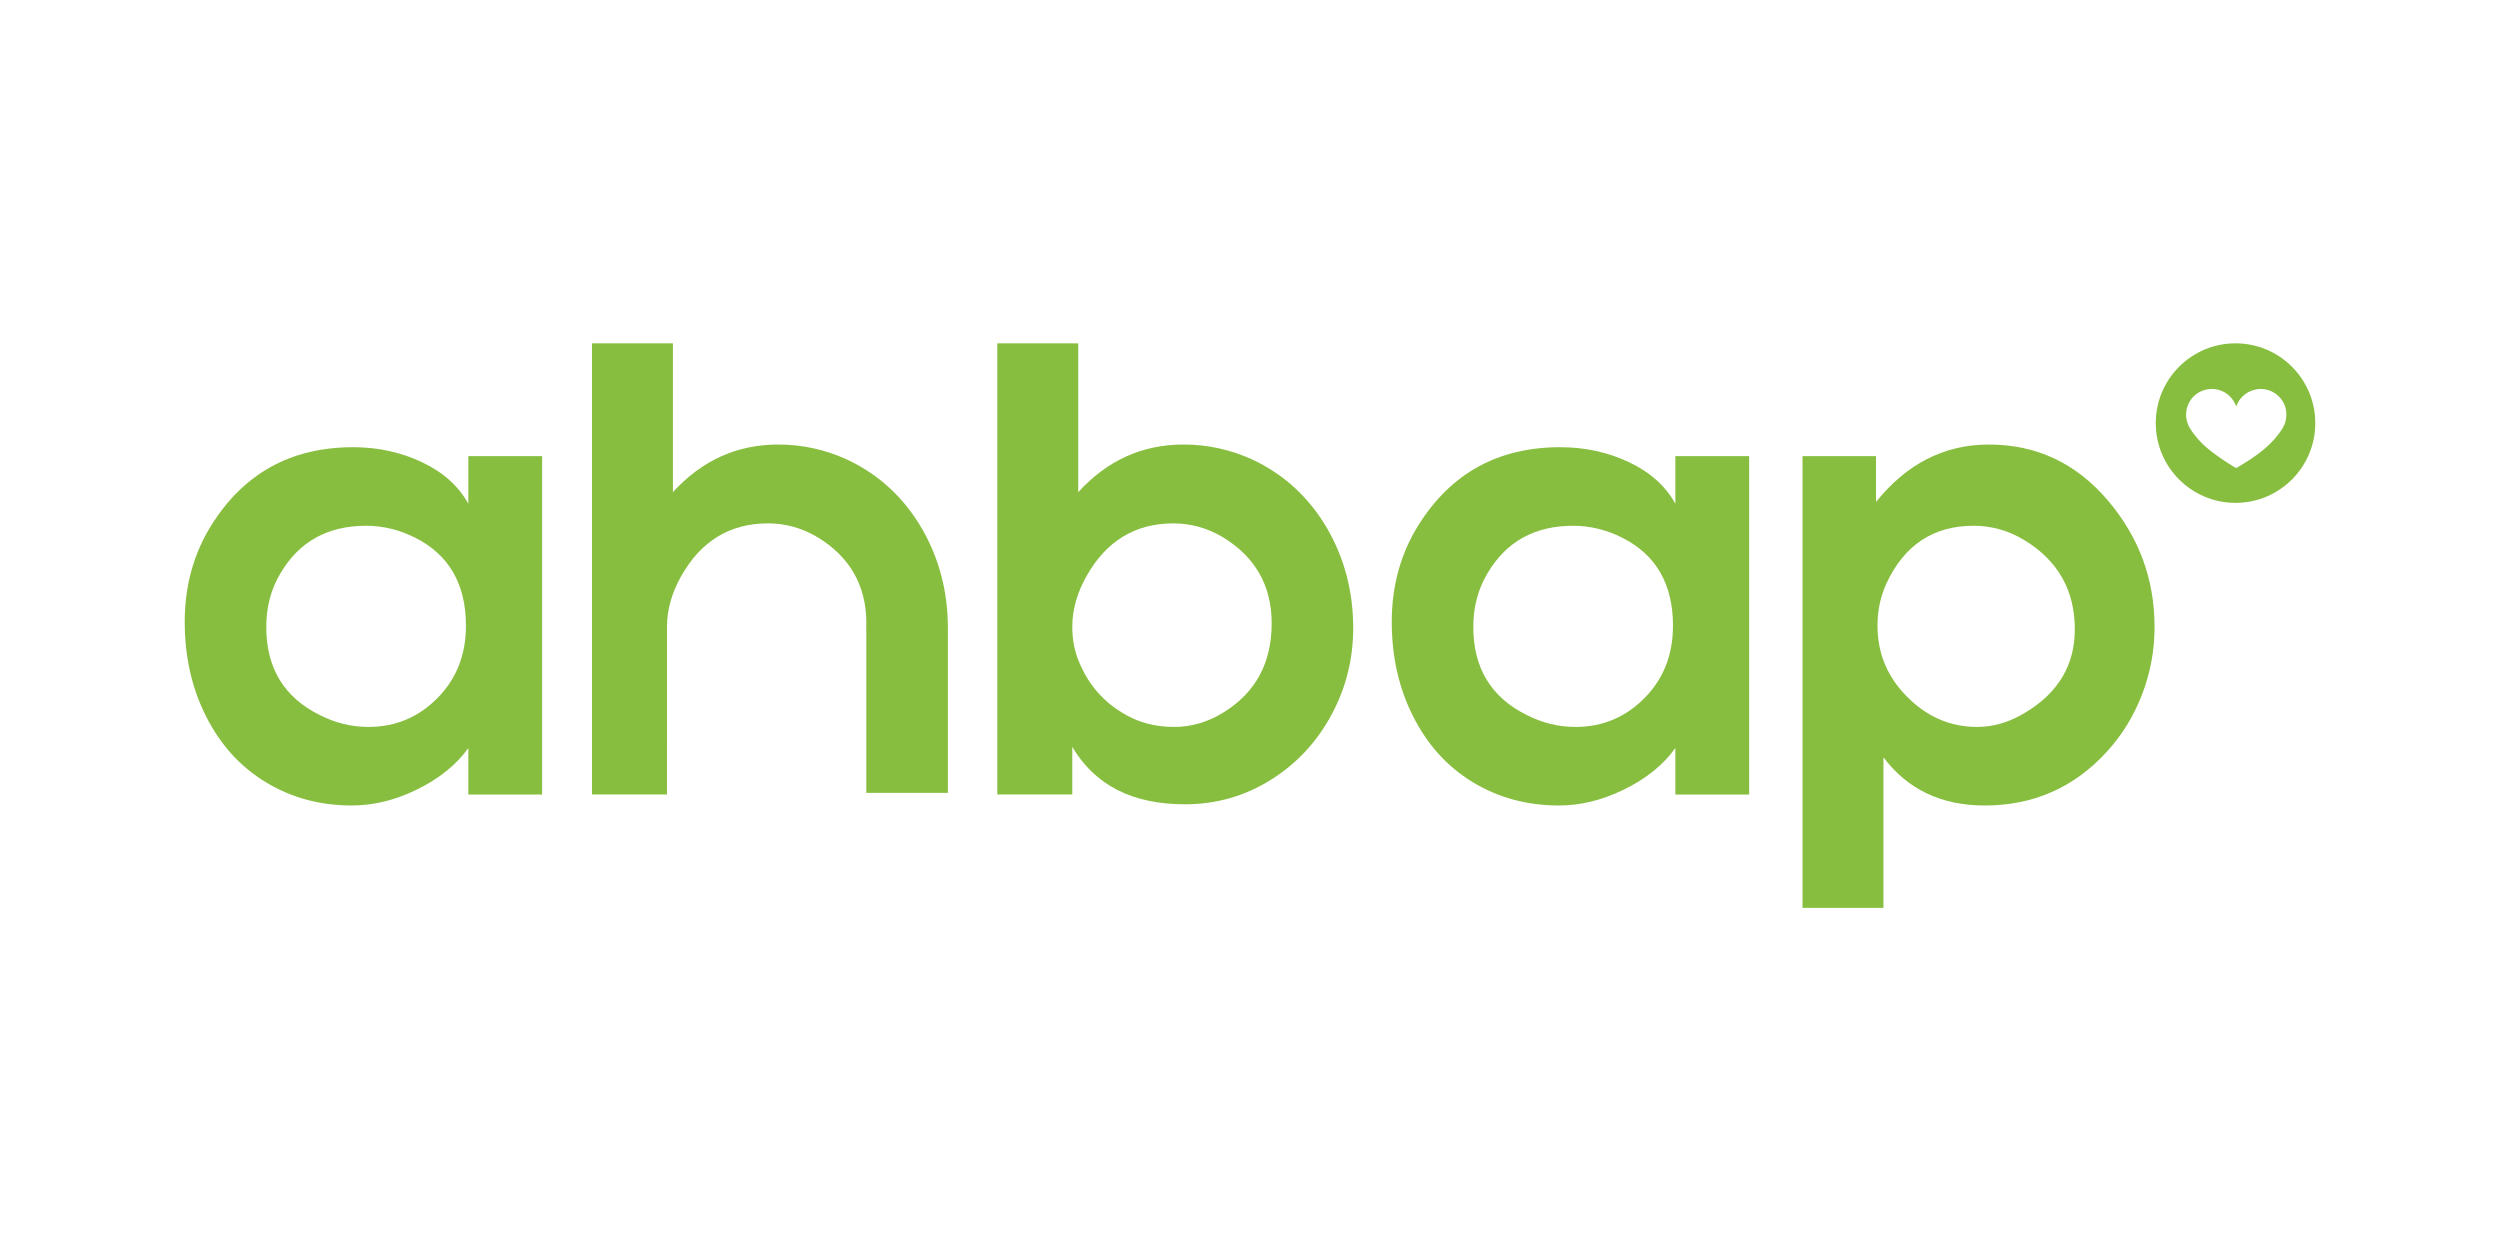 <?xml version="1.0" encoding="utf-8"?>
<!-- Generator: Adobe Illustrator 23.1.1, SVG Export Plug-In . SVG Version: 6.00 Build 0)  -->
<svg version="1.1" id="Layer_1" xmlns="http://www.w3.org/2000/svg" xmlns:xlink="http://www.w3.org/1999/xlink" x="0px" y="0px"
	 viewBox="0 0 2600 1300" style="enable-background:new 0 0 2600 1300;" xml:space="preserve">
<style type="text/css">
	.st0{fill:#88BE40;}
</style>
<g>
	<path class="st0" d="M192.11,646.76c0-37.34,9.18-70.76,27.55-100.28c33.84-54.25,83.04-81.39,147.63-81.39
		c25.78,0,49.67,5.21,71.64,15.63c21.98,10.42,38.01,24.81,48.13,43.17v-49.51h76.74v351.9h-76.74v-48.29
		c-12.59,17.54-30.55,31.98-53.86,43.34c-22.49,10.92-44.87,16.39-67.16,16.39c-33.22,0-63.14-8.1-89.75-24.29
		c-26.62-16.2-47.35-39.15-62.21-68.87C199.43,715.47,192.11,682.87,192.11,646.76 M383.22,756.01c28.43,0,52.64-10.31,72.63-30.94
		c19.16-19.82,28.74-44.57,28.74-74.28c0-43.33-17.62-73.86-52.85-91.61c-16.47-8.25-33.47-12.38-50.99-12.38
		c-40.17,0-69.94,16.62-89.3,49.83c-9.69,16.3-14.53,34.77-14.53,55.4c0,42.72,18.54,73.24,55.62,91.61
		C348.81,751.9,365.7,756.01,383.22,756.01"/>
	<path class="st0" d="M1407.34,653.26c0,32.2-7.53,62.21-22.59,90.07c-15.27,28.48-36.41,51.12-63.44,67.93
		c-27.03,16.83-56.74,25.22-89.13,25.22c-54.47,0-93.48-19.9-117-59.73v49.53h-77.98V357.07h84.17v154.75
		c30.13-33.01,66.64-49.51,109.57-49.51c24.76,0,48.49,5.16,71.19,15.47c33.21,15.47,59.32,39.52,78.3,72.11
		C1398.37,581.05,1407.34,615.5,1407.34,653.26 M1177.29,746.73c12.99,6.18,27.71,9.28,44.19,9.28c17.93,0,35.12-5.16,51.6-15.47
		c32.97-20.63,49.45-51.38,49.45-92.22c0-39.21-17-69.13-50.99-89.76c-16.08-9.5-33.17-14.24-51.3-14.24
		c-39.56,0-69.64,18.26-90.25,54.78c-9.88,17.54-14.83,35.18-14.83,52.92c0,13.22,2.37,25.39,7.11,36.53
		C1133.21,714.95,1151.54,734.35,1177.29,746.73"/>
	<path class="st0" d="M1447.43,646.76c0-37.34,9.17-70.76,27.54-100.28c33.84-54.25,83.04-81.39,147.63-81.39
		c25.79,0,49.68,5.21,71.65,15.63c21.98,10.42,38.01,24.81,48.12,43.17v-49.51h76.76v351.9h-76.76v-48.29
		c-12.58,17.54-30.53,31.98-53.85,43.34c-22.49,10.92-44.86,16.39-67.16,16.39c-33.23,0-63.13-8.1-89.75-24.29
		c-26.62-16.2-47.35-39.15-62.21-68.87C1454.75,715.47,1447.43,682.87,1447.43,646.76 M1638.54,756.01
		c28.42,0,52.64-10.31,72.62-30.94c19.16-19.82,28.74-44.57,28.74-74.28c0-43.33-17.62-73.86-52.85-91.61
		c-16.48-8.25-33.48-12.38-50.99-12.38c-40.17,0-69.94,16.62-89.31,49.83c-9.68,16.3-14.52,34.77-14.52,55.4
		c0,42.72,18.53,73.24,55.62,91.61C1604.13,751.9,1621.01,756.01,1638.54,756.01"/>
	<path class="st0" d="M1874.6,944.18v-469.8h76.45v47.66c31.97-39.82,71.09-59.73,117.3-59.73c49.73,0,91.09,19.49,124.11,58.49
		c32.18,37.97,48.28,81.71,48.28,131.23c0,24.35-4.32,47.77-13,70.25c-8.67,22.5-20.95,42.41-36.84,59.74
		c-34.03,37.15-76.33,55.7-126.88,55.7c-44.99,0-80.07-16.71-105.23-50.12v156.59H1874.6z M1961.88,606.84
		c-6.19,13.42-9.28,28.06-9.28,43.94c0,28.48,10.11,52.93,30.33,73.36c20.84,21.26,45.28,31.88,73.35,31.88
		c17.12,0,33.94-5.05,50.44-15.16c34.07-20.63,51.08-49.41,51.08-86.35c0-40.65-17.54-71.58-52.62-92.85
		c-16.3-9.91-33.83-14.86-52.61-14.86C2010.68,546.8,1980.45,566.81,1961.88,606.84"/>
	<path class="st0" d="M985.8,652.5c-0.13-37.46-9.08-71.66-26.91-102.61c-18.98-32.59-45.09-56.64-78.3-72.11
		c-22.69-10.31-46.42-15.47-71.18-15.47c-42.92,0-79.45,16.51-109.57,49.52V357.08h-84.18v469.19h77.99v-49.52
		c0.01,0.03,0.03,0.03,0.03,0.05V652.75c0-0.25-0.03-0.48-0.03-0.73c0-17.74,4.95-35.39,14.83-52.92
		c20.61-36.53,50.69-54.79,90.24-54.79c18.13,0,35.23,4.75,51.3,14.25c34,20.63,51,50.55,51,89.74c0,1.45-0.19,2.78-0.22,4.19h0.16
		v157.92v14.14h84.86V652.5H985.8z"/>
	<path class="st0" d="M2324.94,357.07c-45.8,0-82.95,37.15-82.95,82.96c0,45.81,37.15,82.96,82.95,82.96
		c45.82,0,82.96-37.15,82.96-82.96C2407.89,394.21,2370.76,357.07,2324.94,357.07 M2377.19,437.1c-1.25,6.31-5.06,11.19-8.83,16.04
		c-7.63,9.8-17.3,17.37-27.5,24.29c-4,2.73-8.21,5.13-12.32,7.68c-0.57,0.35-1.05,0.94-1.66,1.12c-0.67,0.23-1.64,0.42-2.16,0.11
		c-4.18-2.53-8.37-5.11-12.41-7.86c-4.28-2.89-8.5-5.88-12.58-9.05c-6.44-4.96-12.37-10.5-17.26-17.04c-3-3.99-6.11-8-7.62-12.89
		c-2-6.45-1.77-12.85,0.97-19.03c3.02-6.82,8.08-11.59,15.07-14.22c12.07-4.52,25.19-0.03,31.97,10.75c1.05,1.7,1.89,3.55,2.96,5.57
		c1.39-3.81,3.32-7.14,6.08-9.92c3.8-3.83,8.32-6.33,13.64-7.49c11.64-2.57,23.56,3.08,29.11,13.34
		C2377.85,424.35,2378.49,430.57,2377.19,437.1"/>
</g>
</svg>
